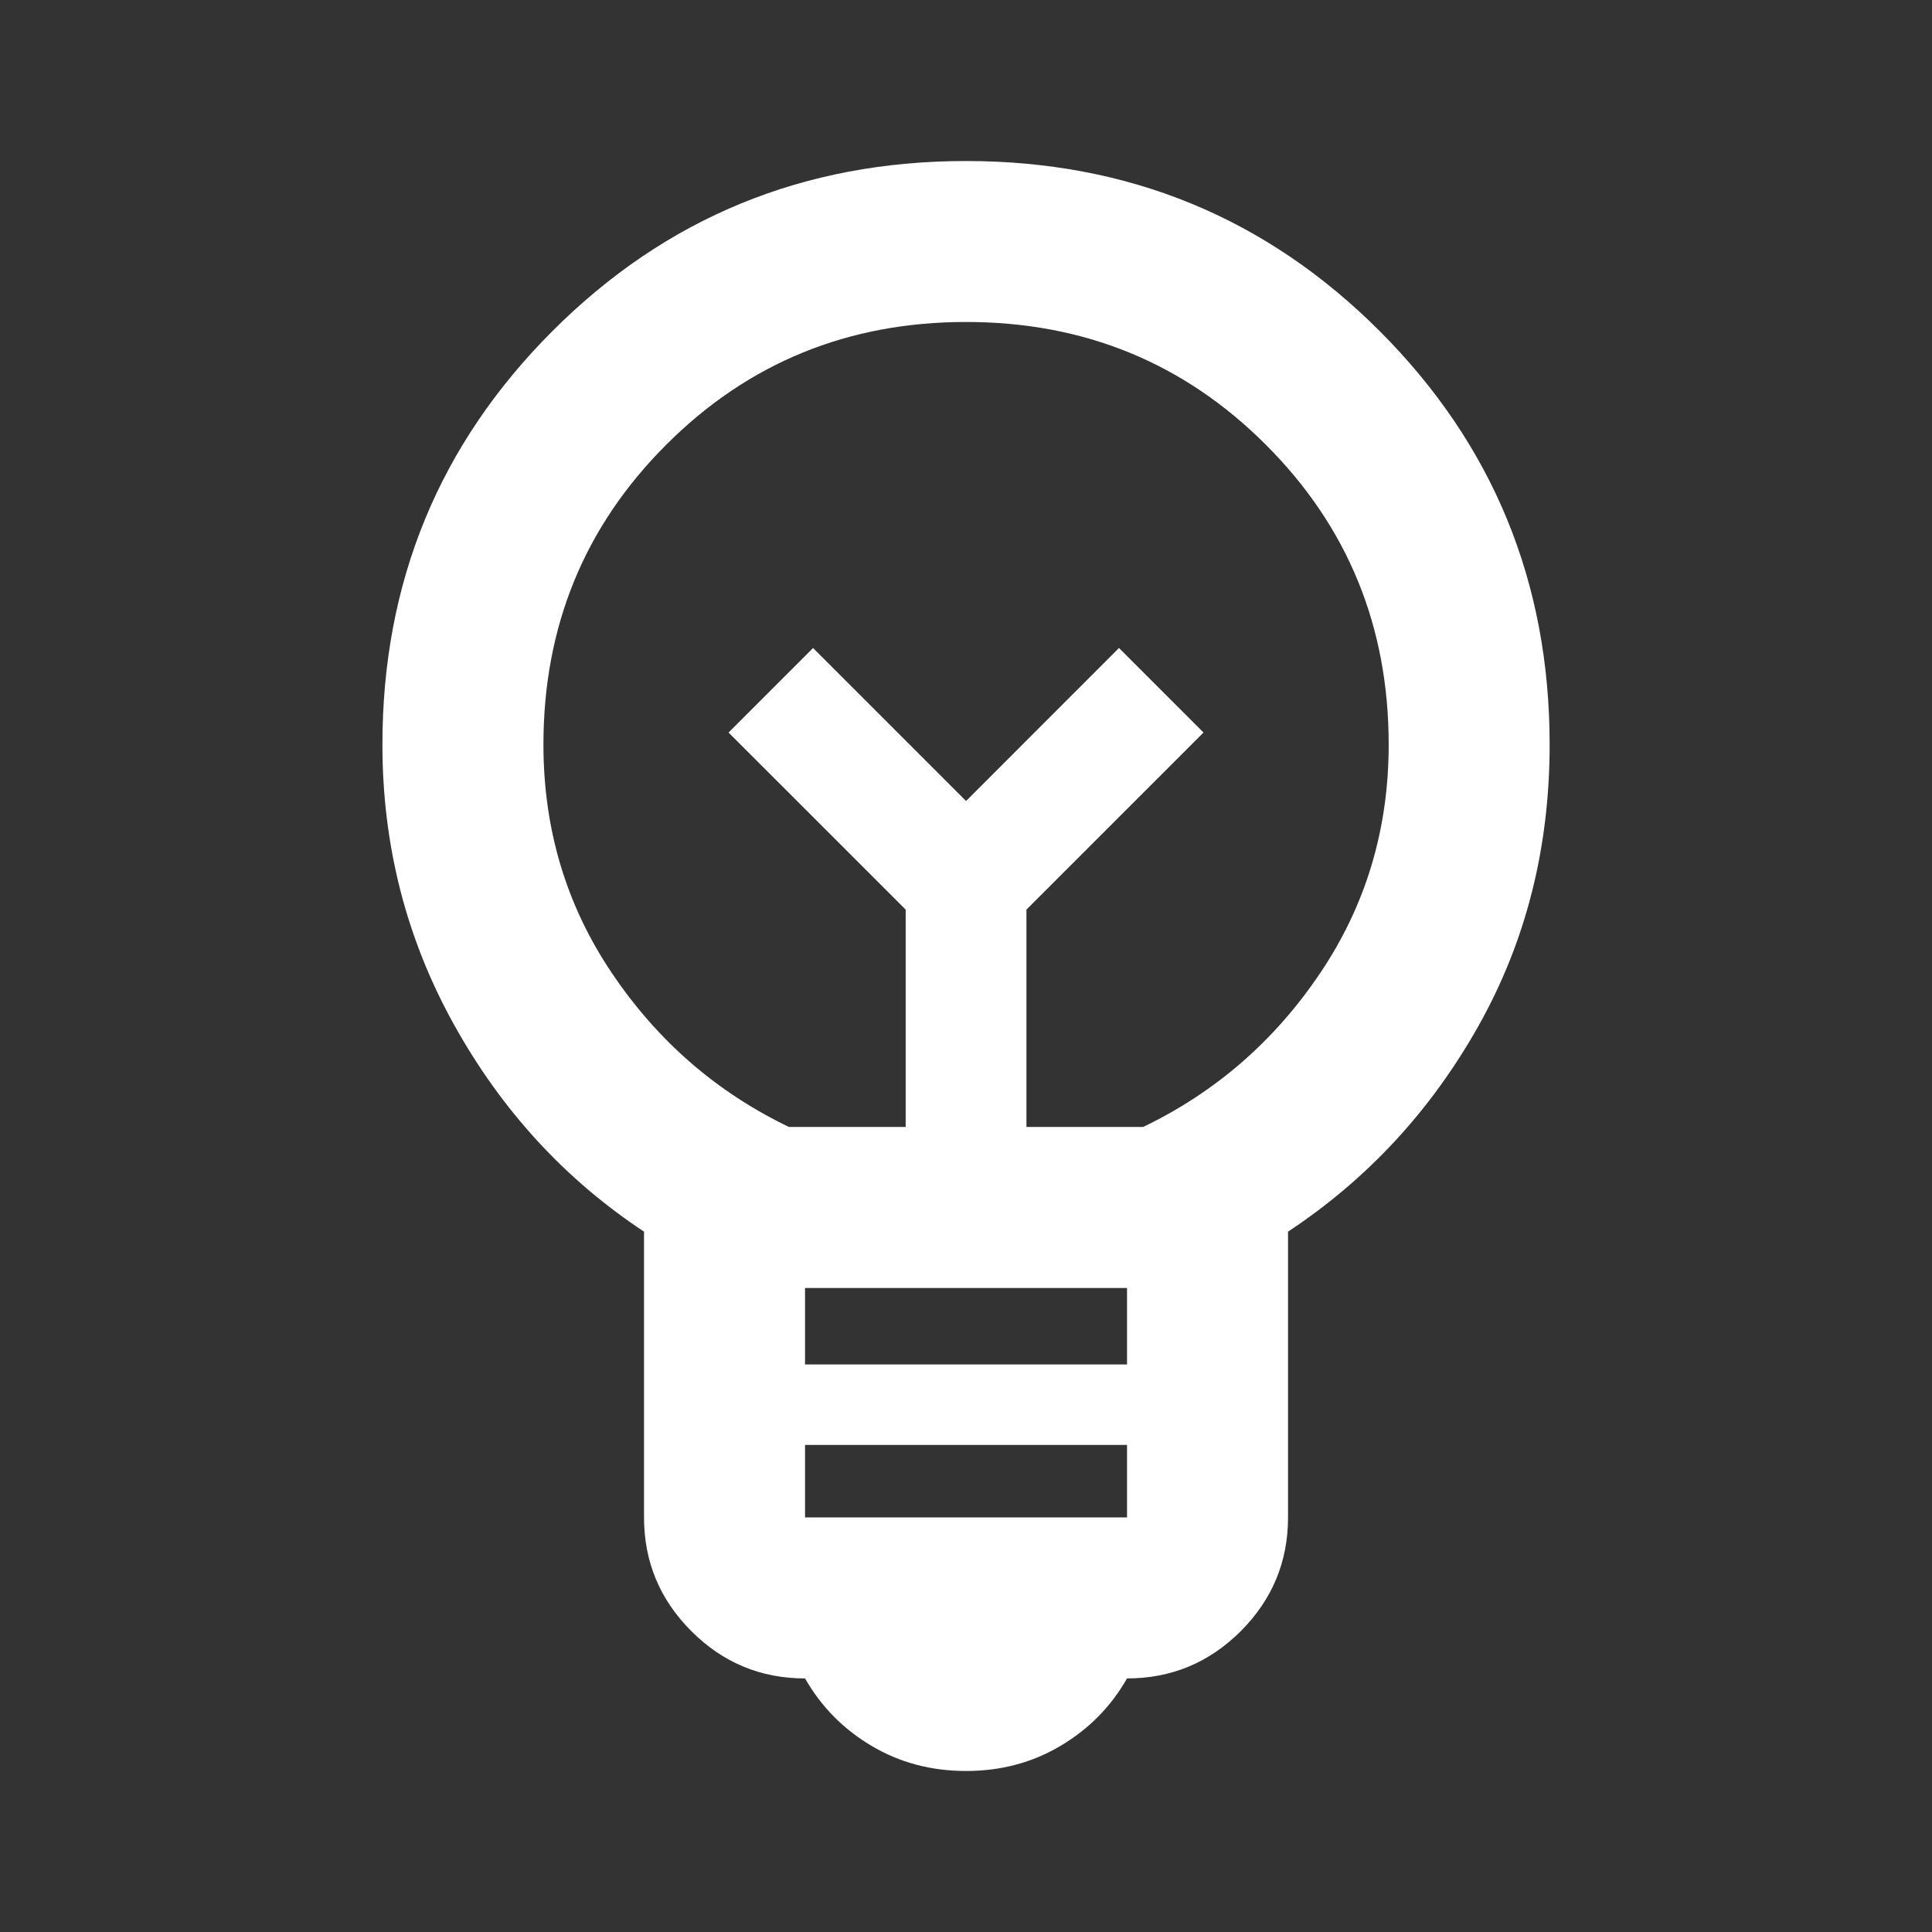 <svg width="32" height="32" viewBox="0 0 32 32" fill="none" xmlns="http://www.w3.org/2000/svg">
<rect x="0" y="0" width="32" height="32" fill="#333333" stroke="none"/>
<mask id="mask0_782_28134" style="mask-type:alpha" maskUnits="userSpaceOnUse" x="0" y="0" width="32" height="32">
<rect width="32" height="32" fill="#D9D9D9"/>
</mask>
<g mask="url(#mask0_782_28134)">
<path d="M16.001 29.333C15.423 29.333 14.901 29.194 14.434 28.916C13.967 28.639 13.601 28.267 13.334 27.8C12.601 27.8 11.973 27.539 11.451 27.017C10.928 26.494 10.667 25.866 10.667 25.133V20.4C9.356 19.533 8.306 18.389 7.517 16.966C6.728 15.544 6.334 14 6.334 12.333C6.334 9.644 7.273 7.361 9.151 5.483C11.028 3.605 13.312 2.667 16.001 2.667C18.689 2.667 20.973 3.605 22.851 5.483C24.728 7.361 25.667 9.644 25.667 12.333C25.667 14.044 25.273 15.6 24.484 17C23.695 18.4 22.645 19.533 21.334 20.4V25.133C21.334 25.866 21.073 26.494 20.551 27.017C20.028 27.539 19.401 27.8 18.667 27.8C18.401 28.267 18.034 28.639 17.567 28.916C17.101 29.194 16.578 29.333 16.001 29.333ZM13.334 25.133H18.667V23.933H13.334V25.133ZM13.334 22.6H18.667V21.333H13.334V22.6ZM13.067 18.666H15.001V15.066L12.067 12.133L13.467 10.733L16.001 13.267L18.534 10.733L19.934 12.133L17.001 15.066V18.666H18.934C20.134 18.089 21.112 17.239 21.867 16.116C22.623 14.994 23.001 13.733 23.001 12.333C23.001 10.378 22.323 8.722 20.967 7.367C19.612 6.011 17.956 5.333 16.001 5.333C14.045 5.333 12.389 6.011 11.034 7.367C9.678 8.722 9.001 10.378 9.001 12.333C9.001 13.733 9.378 14.994 10.134 16.116C10.889 17.239 11.867 18.089 13.067 18.666Z" fill="white"/>
</g>
</svg>
